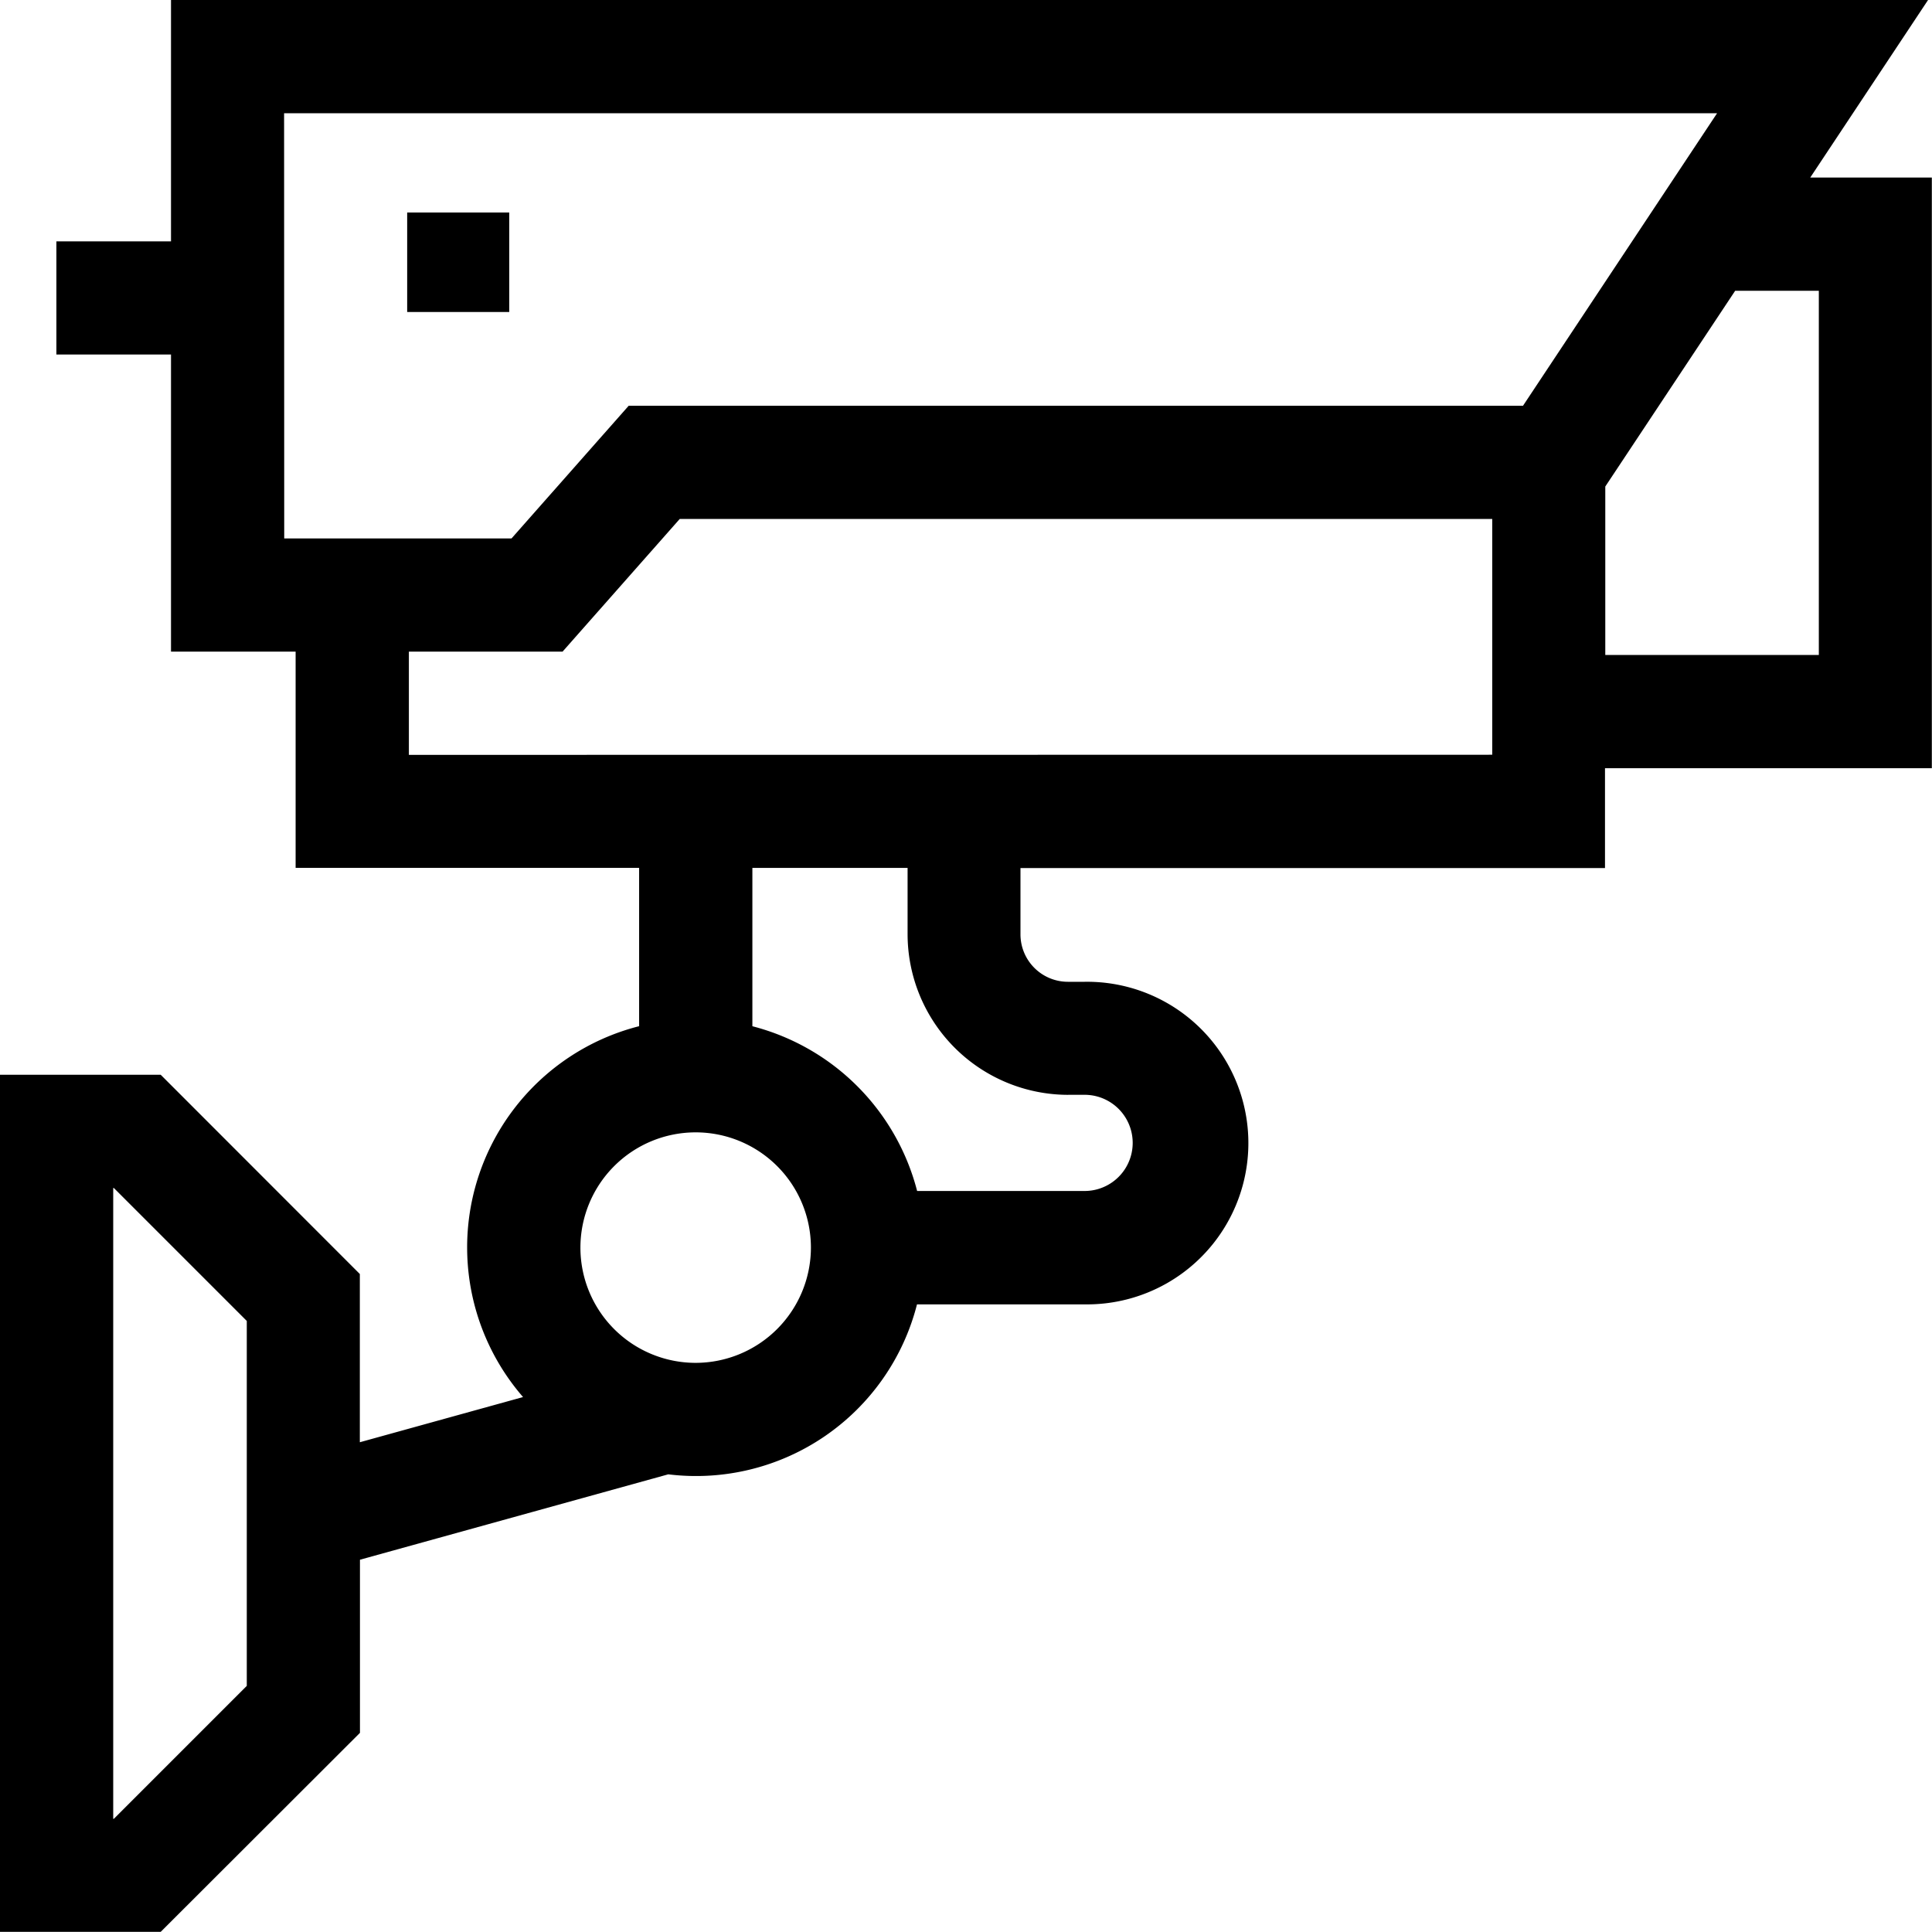 <svg id="cctv" xmlns="http://www.w3.org/2000/svg" width="46.604" height="46.604" viewBox="0 0 46.604 46.604">
  <path id="Pfad_4219" data-name="Pfad 4219" d="M46.6,4.283H43.667L46.509,0H4.125V5.822H1.36V8.552H4.125v7.167H7.131v5.216h8.286v3.819a5.506,5.506,0,0,0-2.8,8.946l-3.937,1.09V30.732L3.877,25.926H0V46.6H3.877L8.683,41.8V37.624l7.437-2.06a5.5,5.5,0,0,0,6-4.1h4.04a3.891,3.891,0,1,0,0-7.781h-.4a1.145,1.145,0,0,1-1.144-1.144v-1.6h14.1V18.531H46.6ZM5.953,40.667,2.746,43.874H2.731V28.657h.015l3.207,3.207v8.8Zm.9-37.936H41.42L36.738,9.788H15.165l-2.826,3.2H6.856Zm9.927,30.144a2.78,2.78,0,1,1,2.781-2.781A2.784,2.784,0,0,1,16.783,32.875Zm8.983-6.466h.4a1.16,1.16,0,0,1,0,2.32h-4.04a5.531,5.531,0,0,0-3.974-3.974V20.936h3.744v1.6a3.879,3.879,0,0,0,3.874,3.874Zm-15.9-8.2V15.719H13.57l2.826-3.2h19.6v5.687ZM43.874,15.8H38.723V11.736l3.133-4.722h2.018Z" transform="translate(0)"/>
  <path id="Pfad_4220" data-name="Pfad 4220" d="M107.091,63.956h2.462v2.4h-2.462Z" transform="translate(-97.269 -58.83)"/>
</svg>
